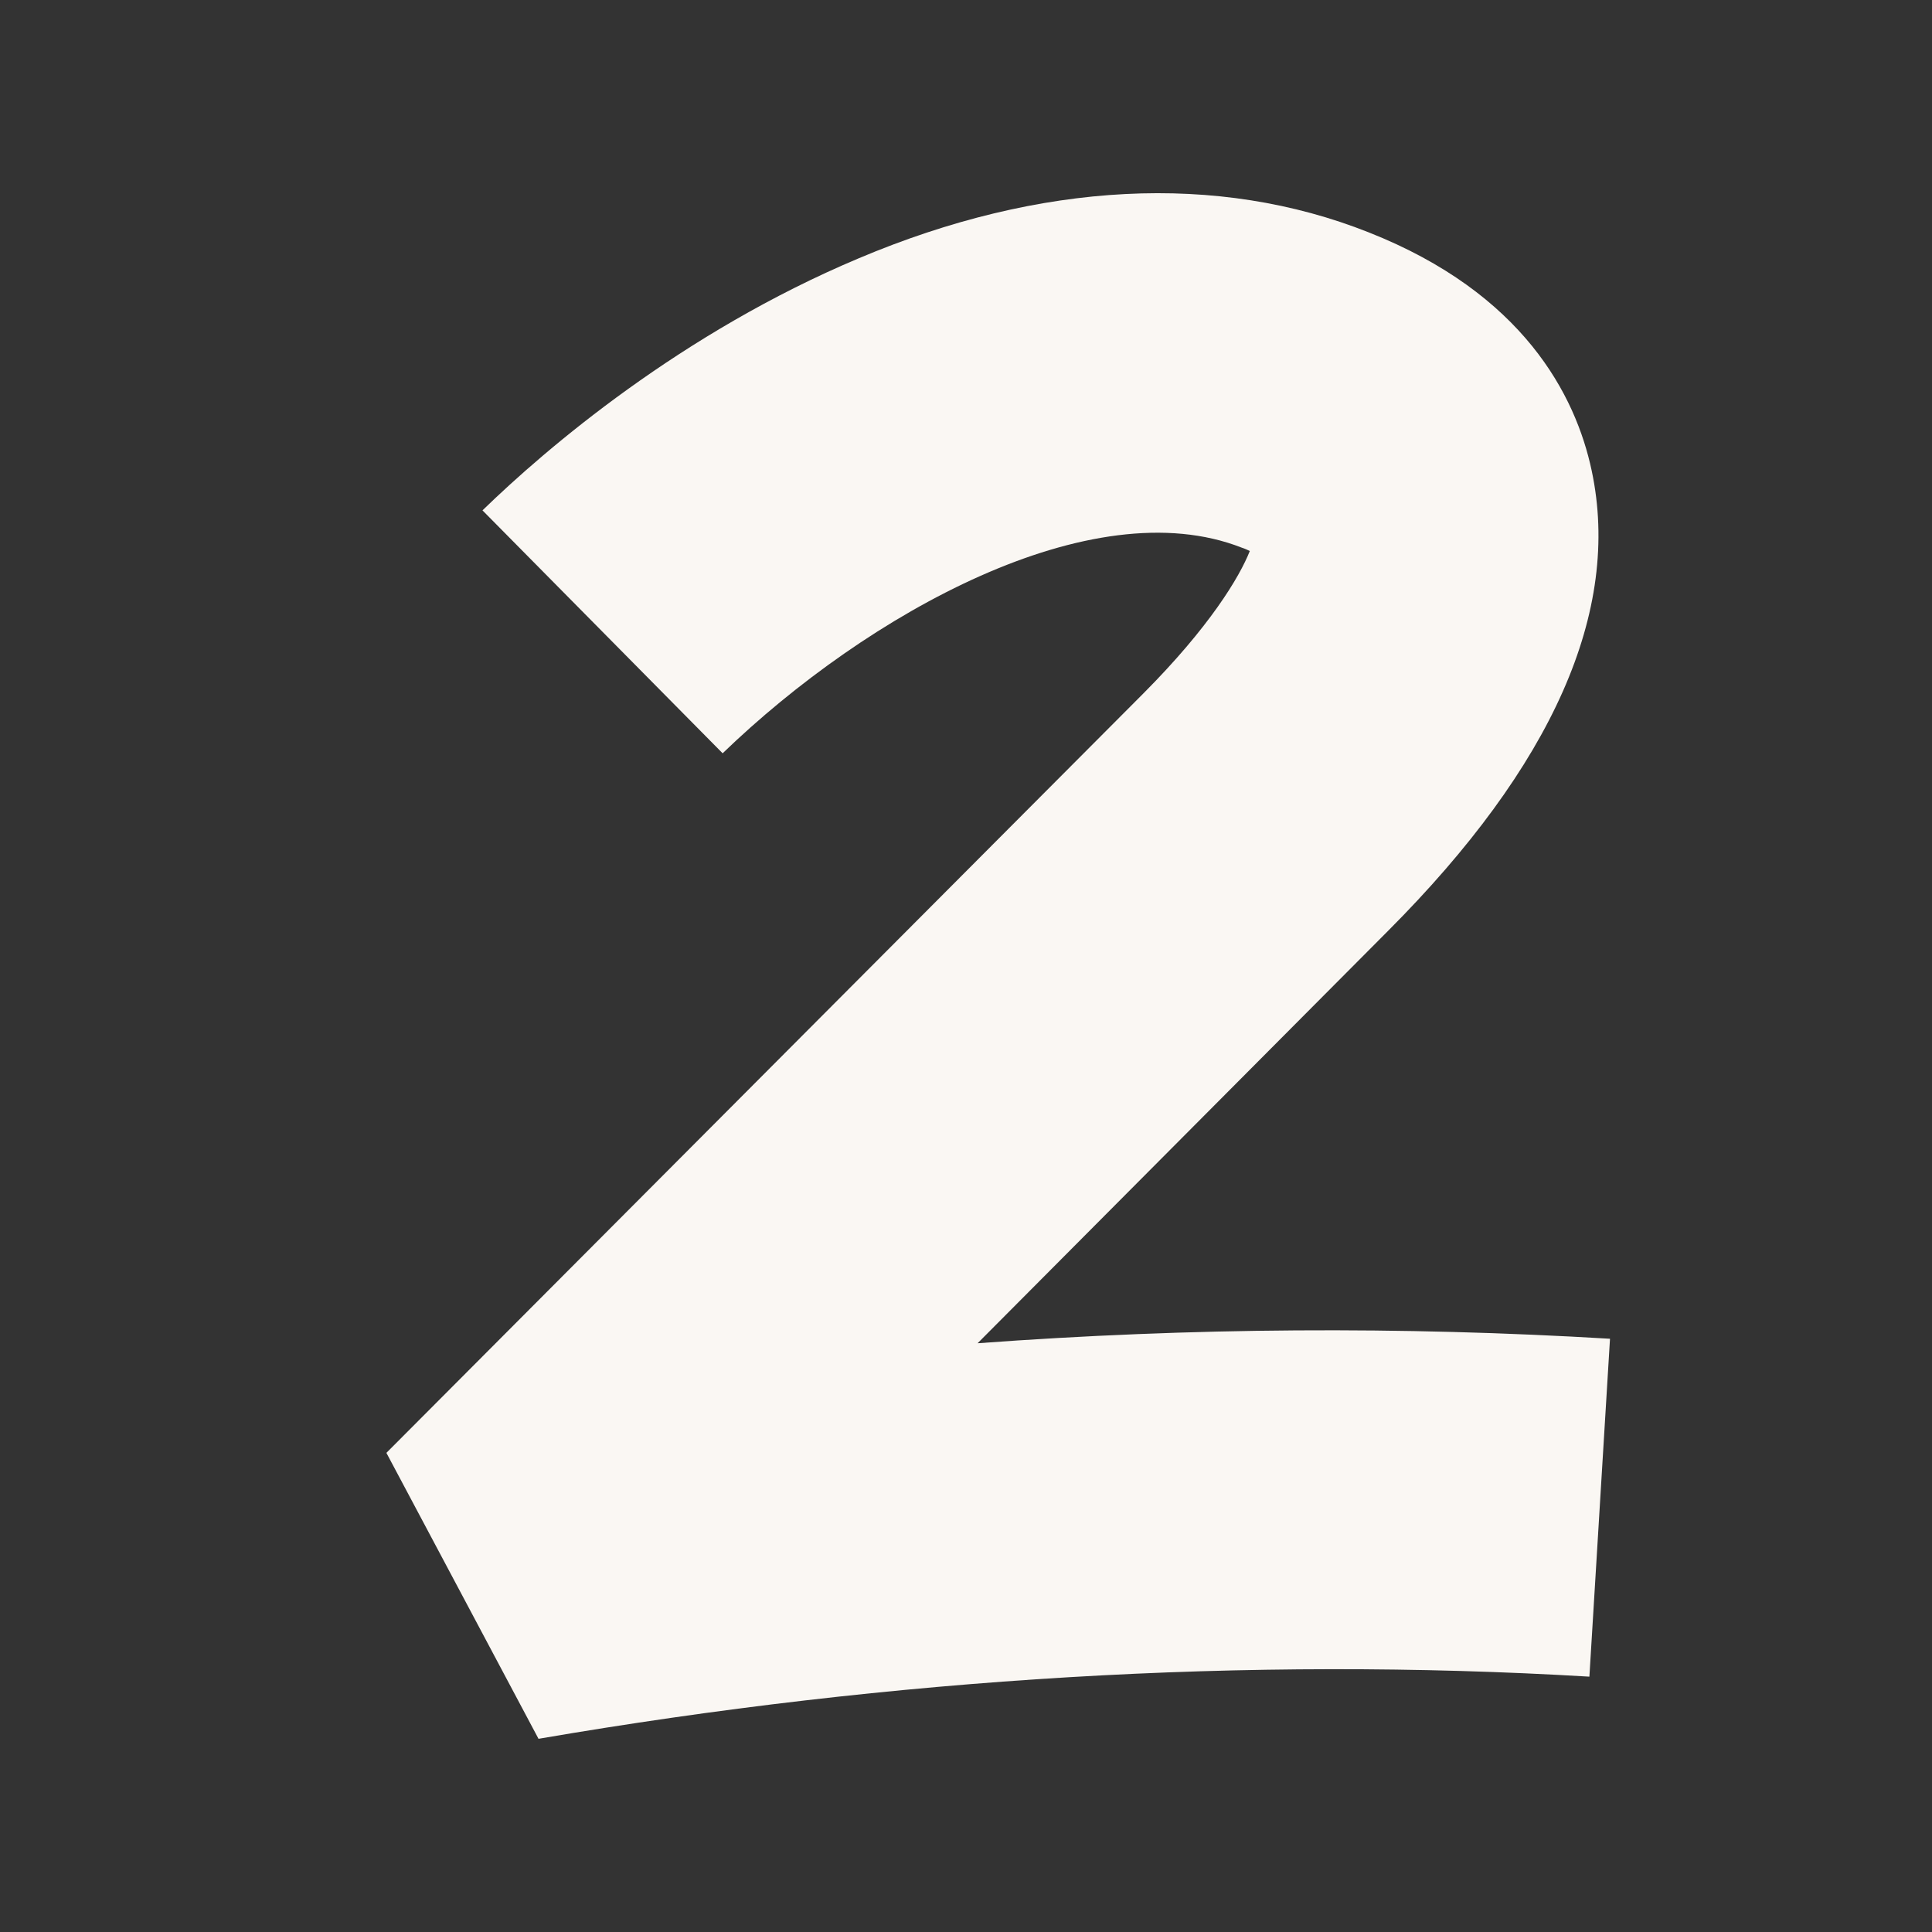 <?xml version="1.0" encoding="utf-8"?>
<svg xmlns="http://www.w3.org/2000/svg" width="30" height="30" viewBox="0 0 30 30" fill="none">
<rect x="0" y="0" width="30" height="30" fill="#333333" stroke="none"/>
<path d="M8.362 27L6 22.56L17.755 10.767C18.785 9.732 19.247 8.96 19.407 8.556C19.371 8.539 19.335 8.521 19.282 8.504C16.956 7.591 13.476 9.521 11.221 11.697L7.492 7.925C8.486 6.959 10.581 5.169 13.334 4.011C16.157 2.818 18.909 2.677 21.253 3.608C23.651 4.555 24.467 6.135 24.716 7.31C25.178 9.486 24.112 11.89 21.555 14.453L15.18 20.858C18.501 20.612 21.768 20.595 25 20.788L24.68 26.035C19.371 25.719 13.884 26.052 8.362 27Z" fill="#FAF7F3"/>
</svg>